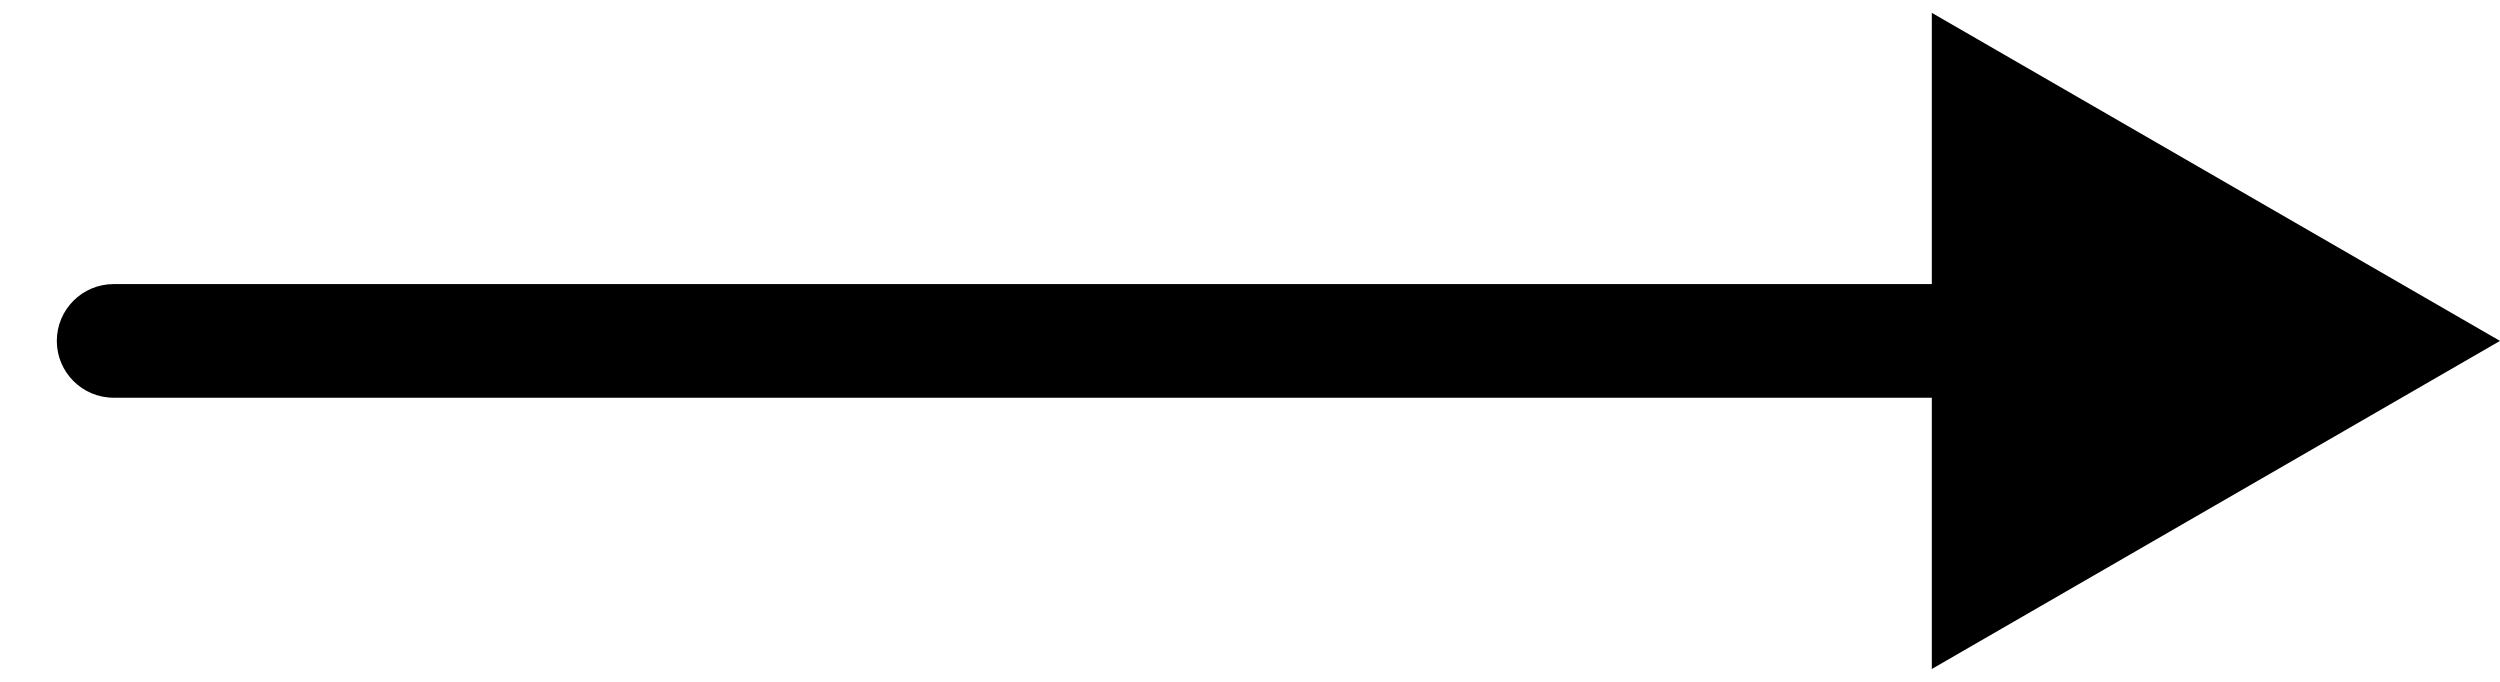 <svg width="22" height="6" viewBox="0 0 22 6" fill="none" xmlns="http://www.w3.org/2000/svg">
<path d="M1 2.5C0.724 2.5 0.5 2.724 0.5 3C0.5 3.276 0.724 3.5 1 3.5L1 2.5ZM22 3L17 0.113L17 5.887L22 3ZM1 3.5L17.5 3.5L17.5 2.5L1 2.5L1 3.5Z" fill="black"/>
</svg>